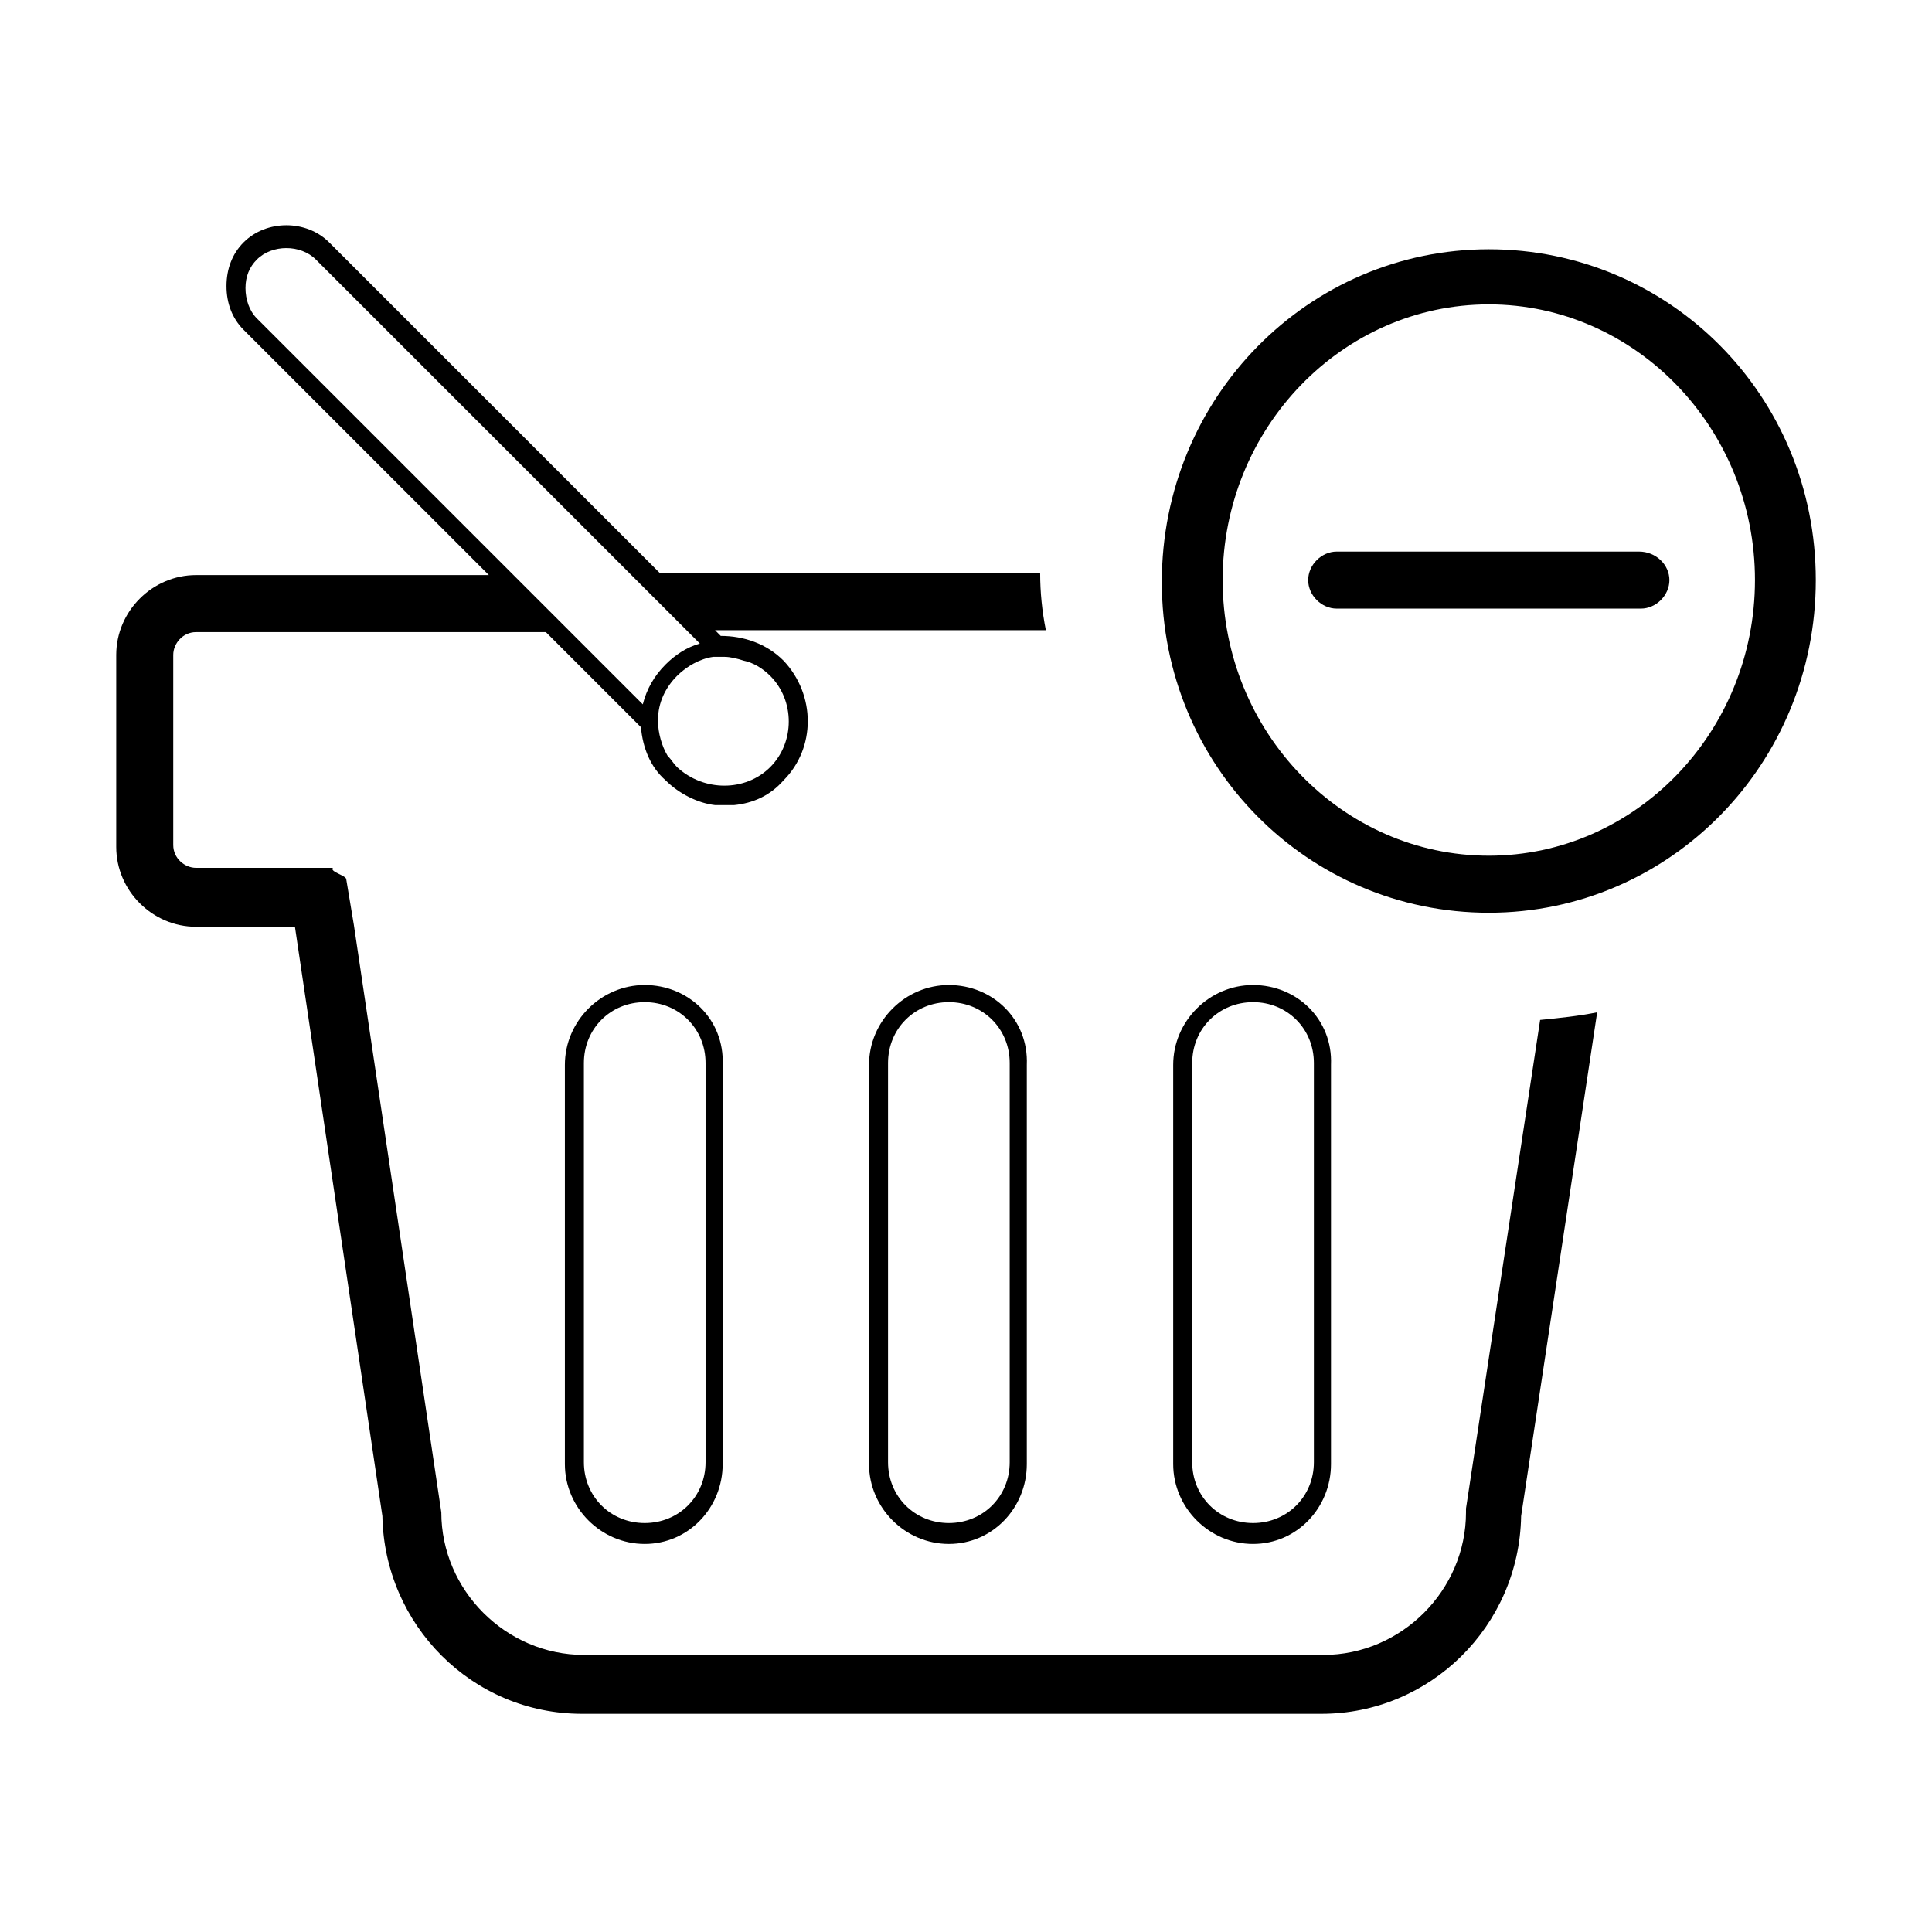<?xml version="1.0" encoding="UTF-8"?>
<!-- Uploaded to: SVG Repo, www.svgrepo.com, Generator: SVG Repo Mixer Tools -->
<svg fill="#000000" width="800px" height="800px" version="1.1" viewBox="144 144 512 512" xmlns="http://www.w3.org/2000/svg">
 <g>
  <path d="m552.15 414.3-19.648 129.48v1.008c0 20.656-17.129 37.785-37.785 37.785l-195.98-0.004c-20.656 0-37.785-17.129-37.785-37.785l-23.176-155.68-2.016-12.09c0-1.008-4.535-2.016-3.527-3.023h-36.273c-3.023 0-6.047-2.519-6.047-6.047v-50.383c0-3.023 2.519-6.047 6.047-6.047h92.699l25.191 25.191c0.504 5.543 2.519 10.578 6.551 14.105 3.527 3.527 8.566 6.047 13.098 6.551h2.519 2.519c5.039-0.504 9.574-2.519 13.098-6.551 8.566-8.566 8.566-22.672 0-31.738-4.535-4.535-10.578-6.551-16.625-6.551l-1.512-1.512h87.664c-1.008-5.039-1.512-10.078-1.512-15.113h-100.76l-87.664-87.664c-6.047-6.047-16.625-6.047-22.672 0-3.023 3.023-4.535 7.055-4.535 11.586 0 4.535 1.512 8.566 4.535 11.586l64.992 64.992-77.586 0.004c-11.586 0-21.16 9.574-21.16 21.16v50.883c0 11.586 9.574 21.16 21.16 21.16h26.199l23.176 156.18c0.504 28.719 23.68 52.395 52.898 52.395h195.98c28.719 0 52.395-23.176 52.898-52.395l20.152-133.51c-5.035 1.012-10.074 1.516-15.113 2.019zm-216.13-96.23c1.512 0 3.527 0.504 5.039 1.008 2.519 0.504 5.039 2.016 7.055 4.031 6.551 6.551 6.551 17.633 0 24.184-6.551 6.551-17.633 6.551-24.688 0-1.008-1.008-1.512-2.016-2.519-3.023-1.512-2.519-2.519-6.047-2.519-9.07v-0.504c0-4.535 2.016-8.566 5.039-11.586 2.519-2.519 6.047-4.535 9.574-5.039h3.019zm-123.94-89.676c-2.016-2.016-3.023-5.039-3.023-8.062s1.008-5.543 3.023-7.559c4.031-4.031 11.586-4.031 15.617 0l101.77 101.77c-3.527 1.008-6.551 3.023-9.07 5.543-3.023 3.023-5.039 6.551-6.047 10.578z"/>
  <path d="m314.86 405.04c-11.586 0-21.16 9.574-21.16 21.16v105.8c0 11.586 9.574 21.16 21.16 21.16 11.586 0 20.656-9.574 20.656-21.16v-105.8c0.504-12.09-9.07-21.16-20.656-21.16zm16.121 126.46c0 9.07-7.055 16.121-16.121 16.121-9.07 0-16.121-7.055-16.121-16.121v-105.8c0-9.07 7.055-16.121 16.121-16.121 9.07 0 16.121 7.055 16.121 16.121z"/>
  <path d="m476.07 405.04c-11.586 0-21.16 9.574-21.16 21.16v105.8c0 11.586 9.574 21.16 21.16 21.16 11.586 0 20.656-9.574 20.656-21.16v-105.8c0.504-12.09-9.07-21.16-20.656-21.16zm16.121 126.46c0 9.07-7.055 16.121-16.121 16.121-9.07 0-16.121-7.055-16.121-16.121v-105.8c0-9.07 7.055-16.121 16.121-16.121 9.07 0 16.121 7.055 16.121 16.121z"/>
  <path d="m395.46 405.04c-11.586 0-21.16 9.574-21.16 21.16v105.8c0 11.586 9.574 21.16 21.16 21.16 11.586 0 20.656-9.574 20.656-21.16v-105.8c0.504-12.09-9.07-21.16-20.656-21.16zm16.121 126.46c0 9.07-7.055 16.121-16.121 16.121-9.07 0-16.121-7.055-16.121-16.121v-105.8c0-9.07 7.055-16.121 16.121-16.121 9.07 0 16.121 7.055 16.121 16.121z"/>
  <path d="m538.55 210.06c-47.863 0-86.656 39.297-86.656 88.168 0 48.867 38.793 87.66 86.656 87.66s86.656-39.297 86.656-88.168c0-48.867-38.797-87.66-86.656-87.66zm0 160.71c-38.793 0-70.535-32.746-70.535-73.051 0-40.305 31.738-73.051 70.535-73.051 38.793 0 70.535 32.746 70.535 73.051-0.004 40.305-31.742 73.051-70.535 73.051z"/>
  <path d="m586.41 297.73c0 4.031-3.527 7.559-7.559 7.559h-80.609c-4.031 0-7.559-3.527-7.559-7.559s3.527-7.559 7.559-7.559h80.105c4.539 0 8.062 3.527 8.062 7.559z"/>
 </g>
</svg>